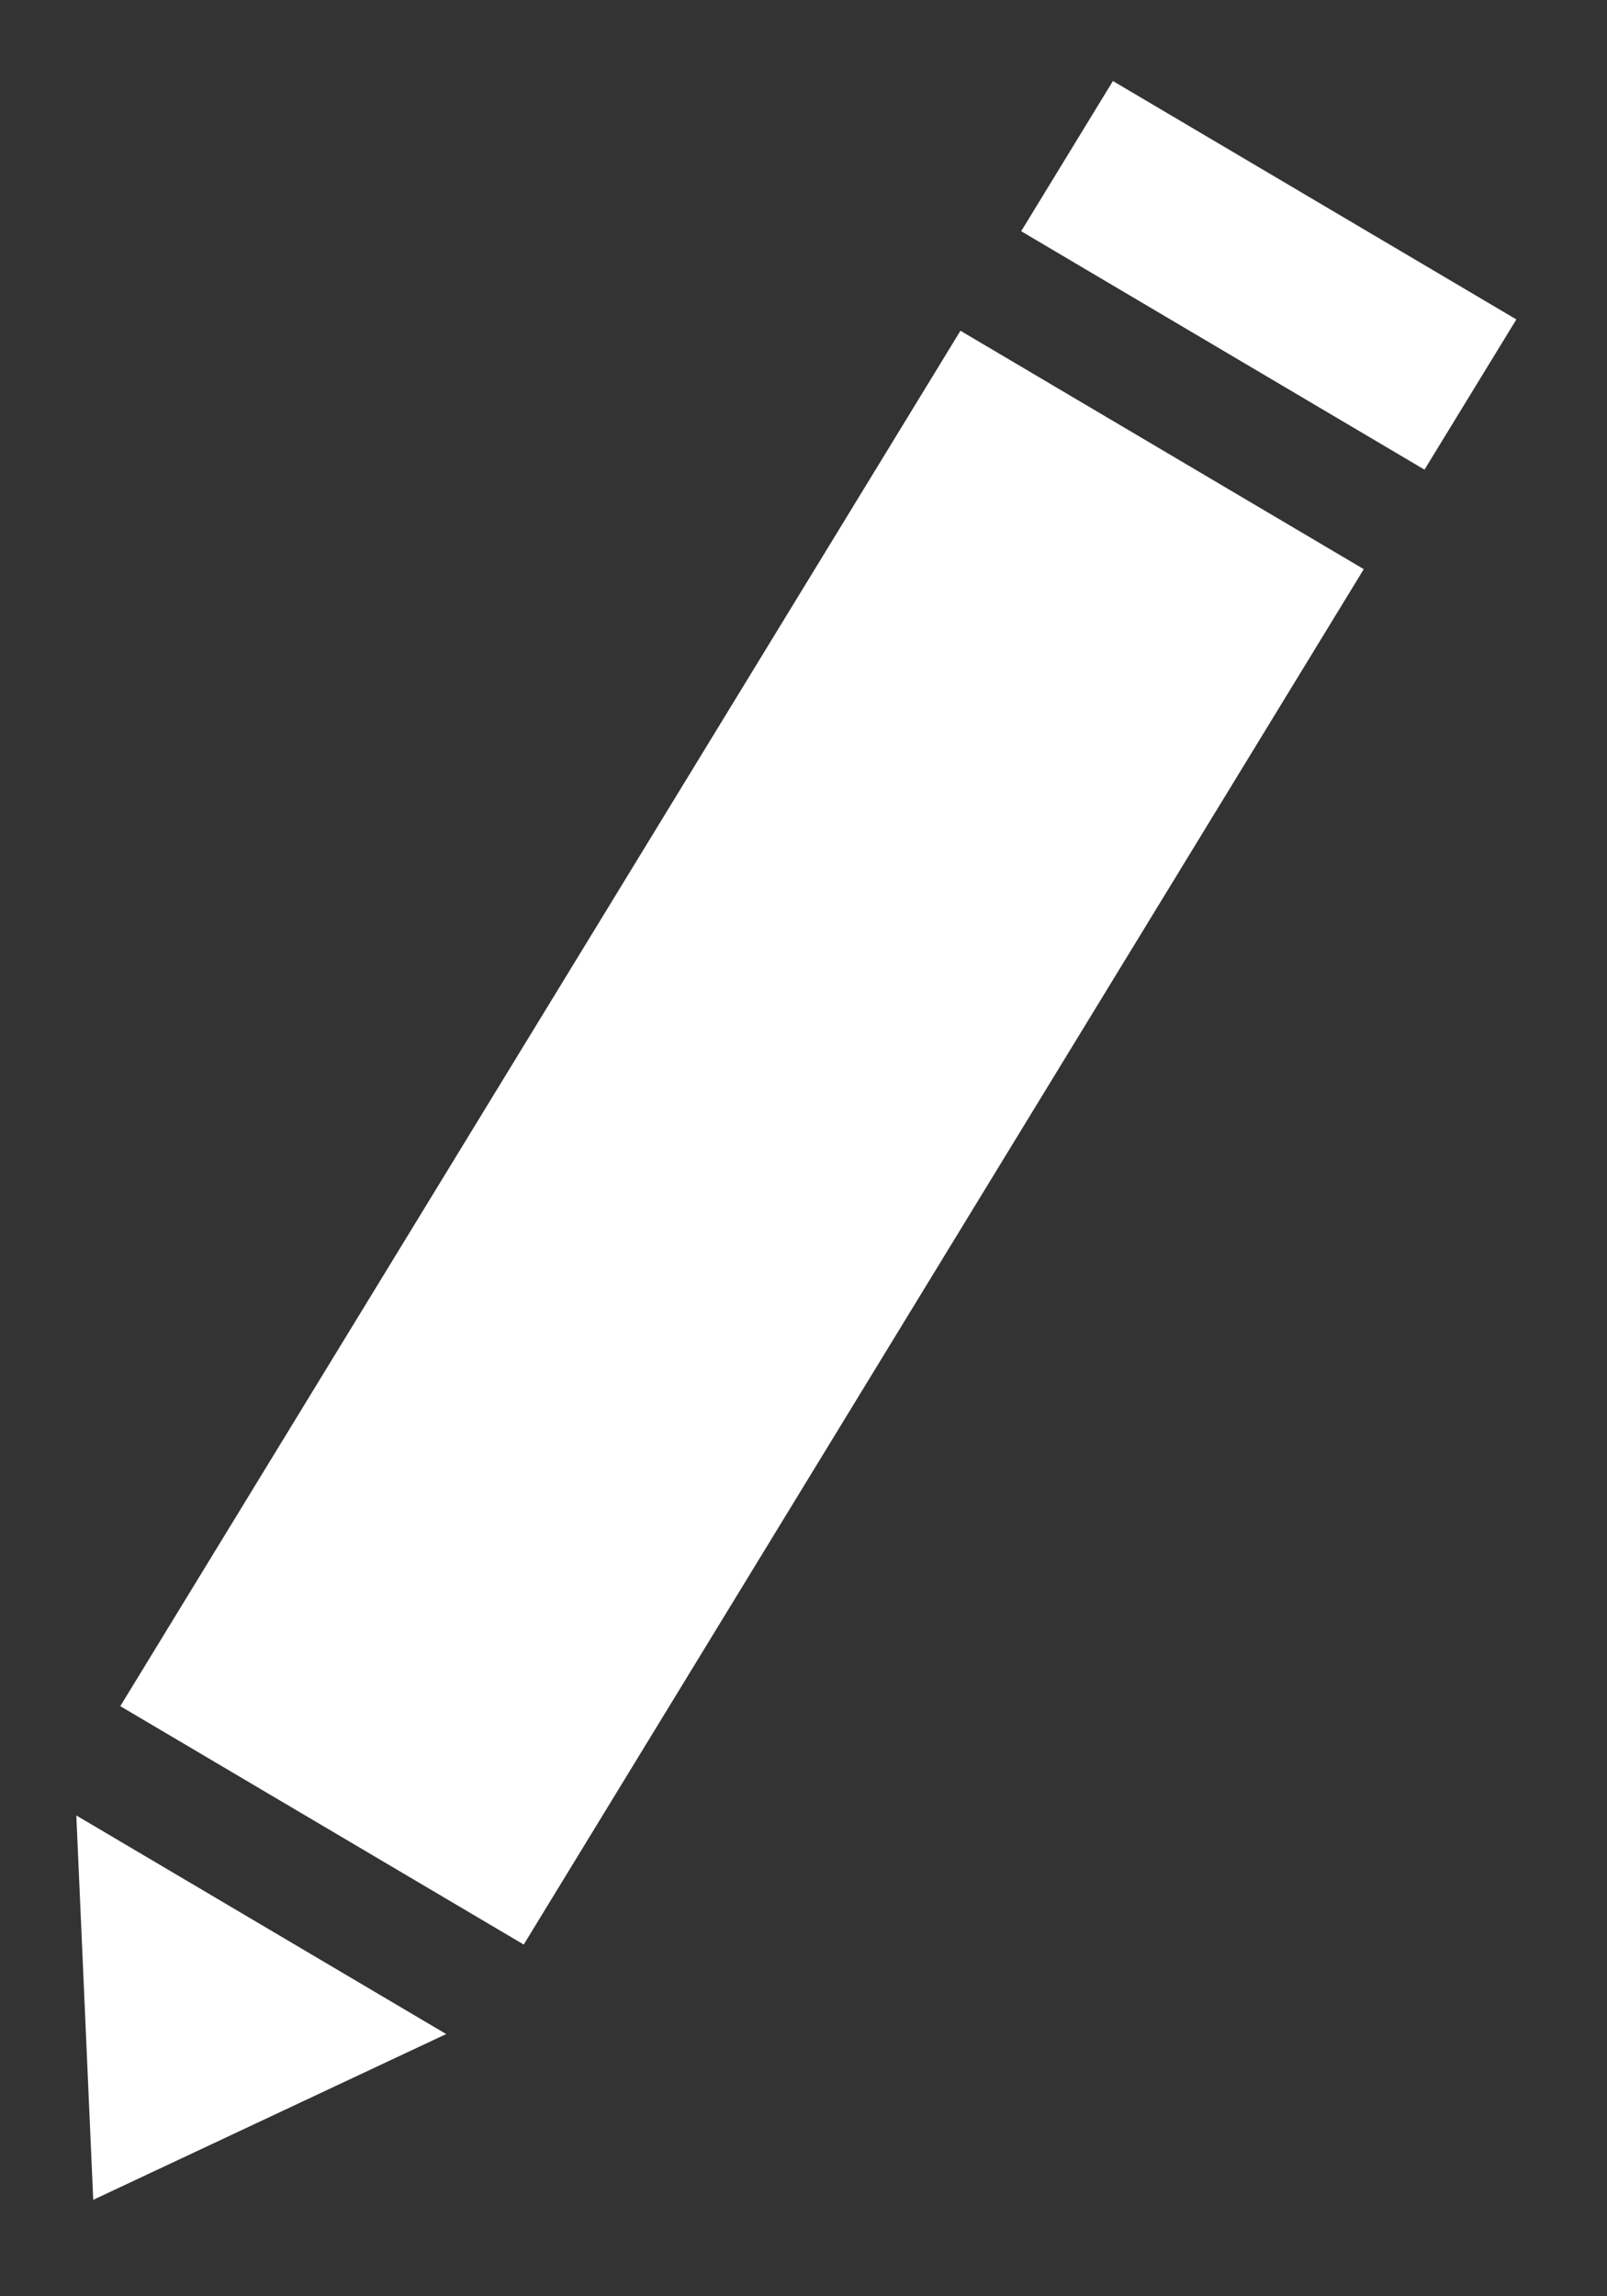 <?xml version="1.0" encoding="UTF-8"?>
<svg width="14px" height="20px" viewBox="0 0 14 20" version="1.1" xmlns="http://www.w3.org/2000/svg" xmlns:xlink="http://www.w3.org/1999/xlink">
    <rect x="0" y="0" width="14" height="20" fill="#333333" stroke="none"/>
    <!-- Generator: Sketch 61.1 (89650) - https://sketch.com -->
    <title>pencil-white@2x</title>
    <desc>Created with Sketch.</desc>
    <g id="Design" stroke="none" stroke-width="1" fill="none" fill-rule="evenodd">
        <g id="Package---Design-V2" transform="translate(-33, -536)" fill="#FFFFFF" fill-rule="nonzero">
            <g id="Activites" transform="translate(29.69, 535.699)">
                <g id="Group-3">
                    <g id="pencil-white" transform="translate(10, 9.967) rotate(-14) translate(-10, -9.967) translate(2, 2)">
                        <polygon id="Path" points="13.084 4.15724348e-14 11.992 1.076 14.899 3.941 15.992 2.865"></polygon>
                        <polygon id="Path" points="11.269 1.789 1.269 11.642 4.177 14.507 14.176 4.654 11.269 1.789"></polygon>
                        <polygon id="Path" points="0.667 12.473 3.49054119e-13 15.757 3.333 15.1"></polygon>
                    </g>
                </g>
            </g>
        </g>
    </g>
</svg>